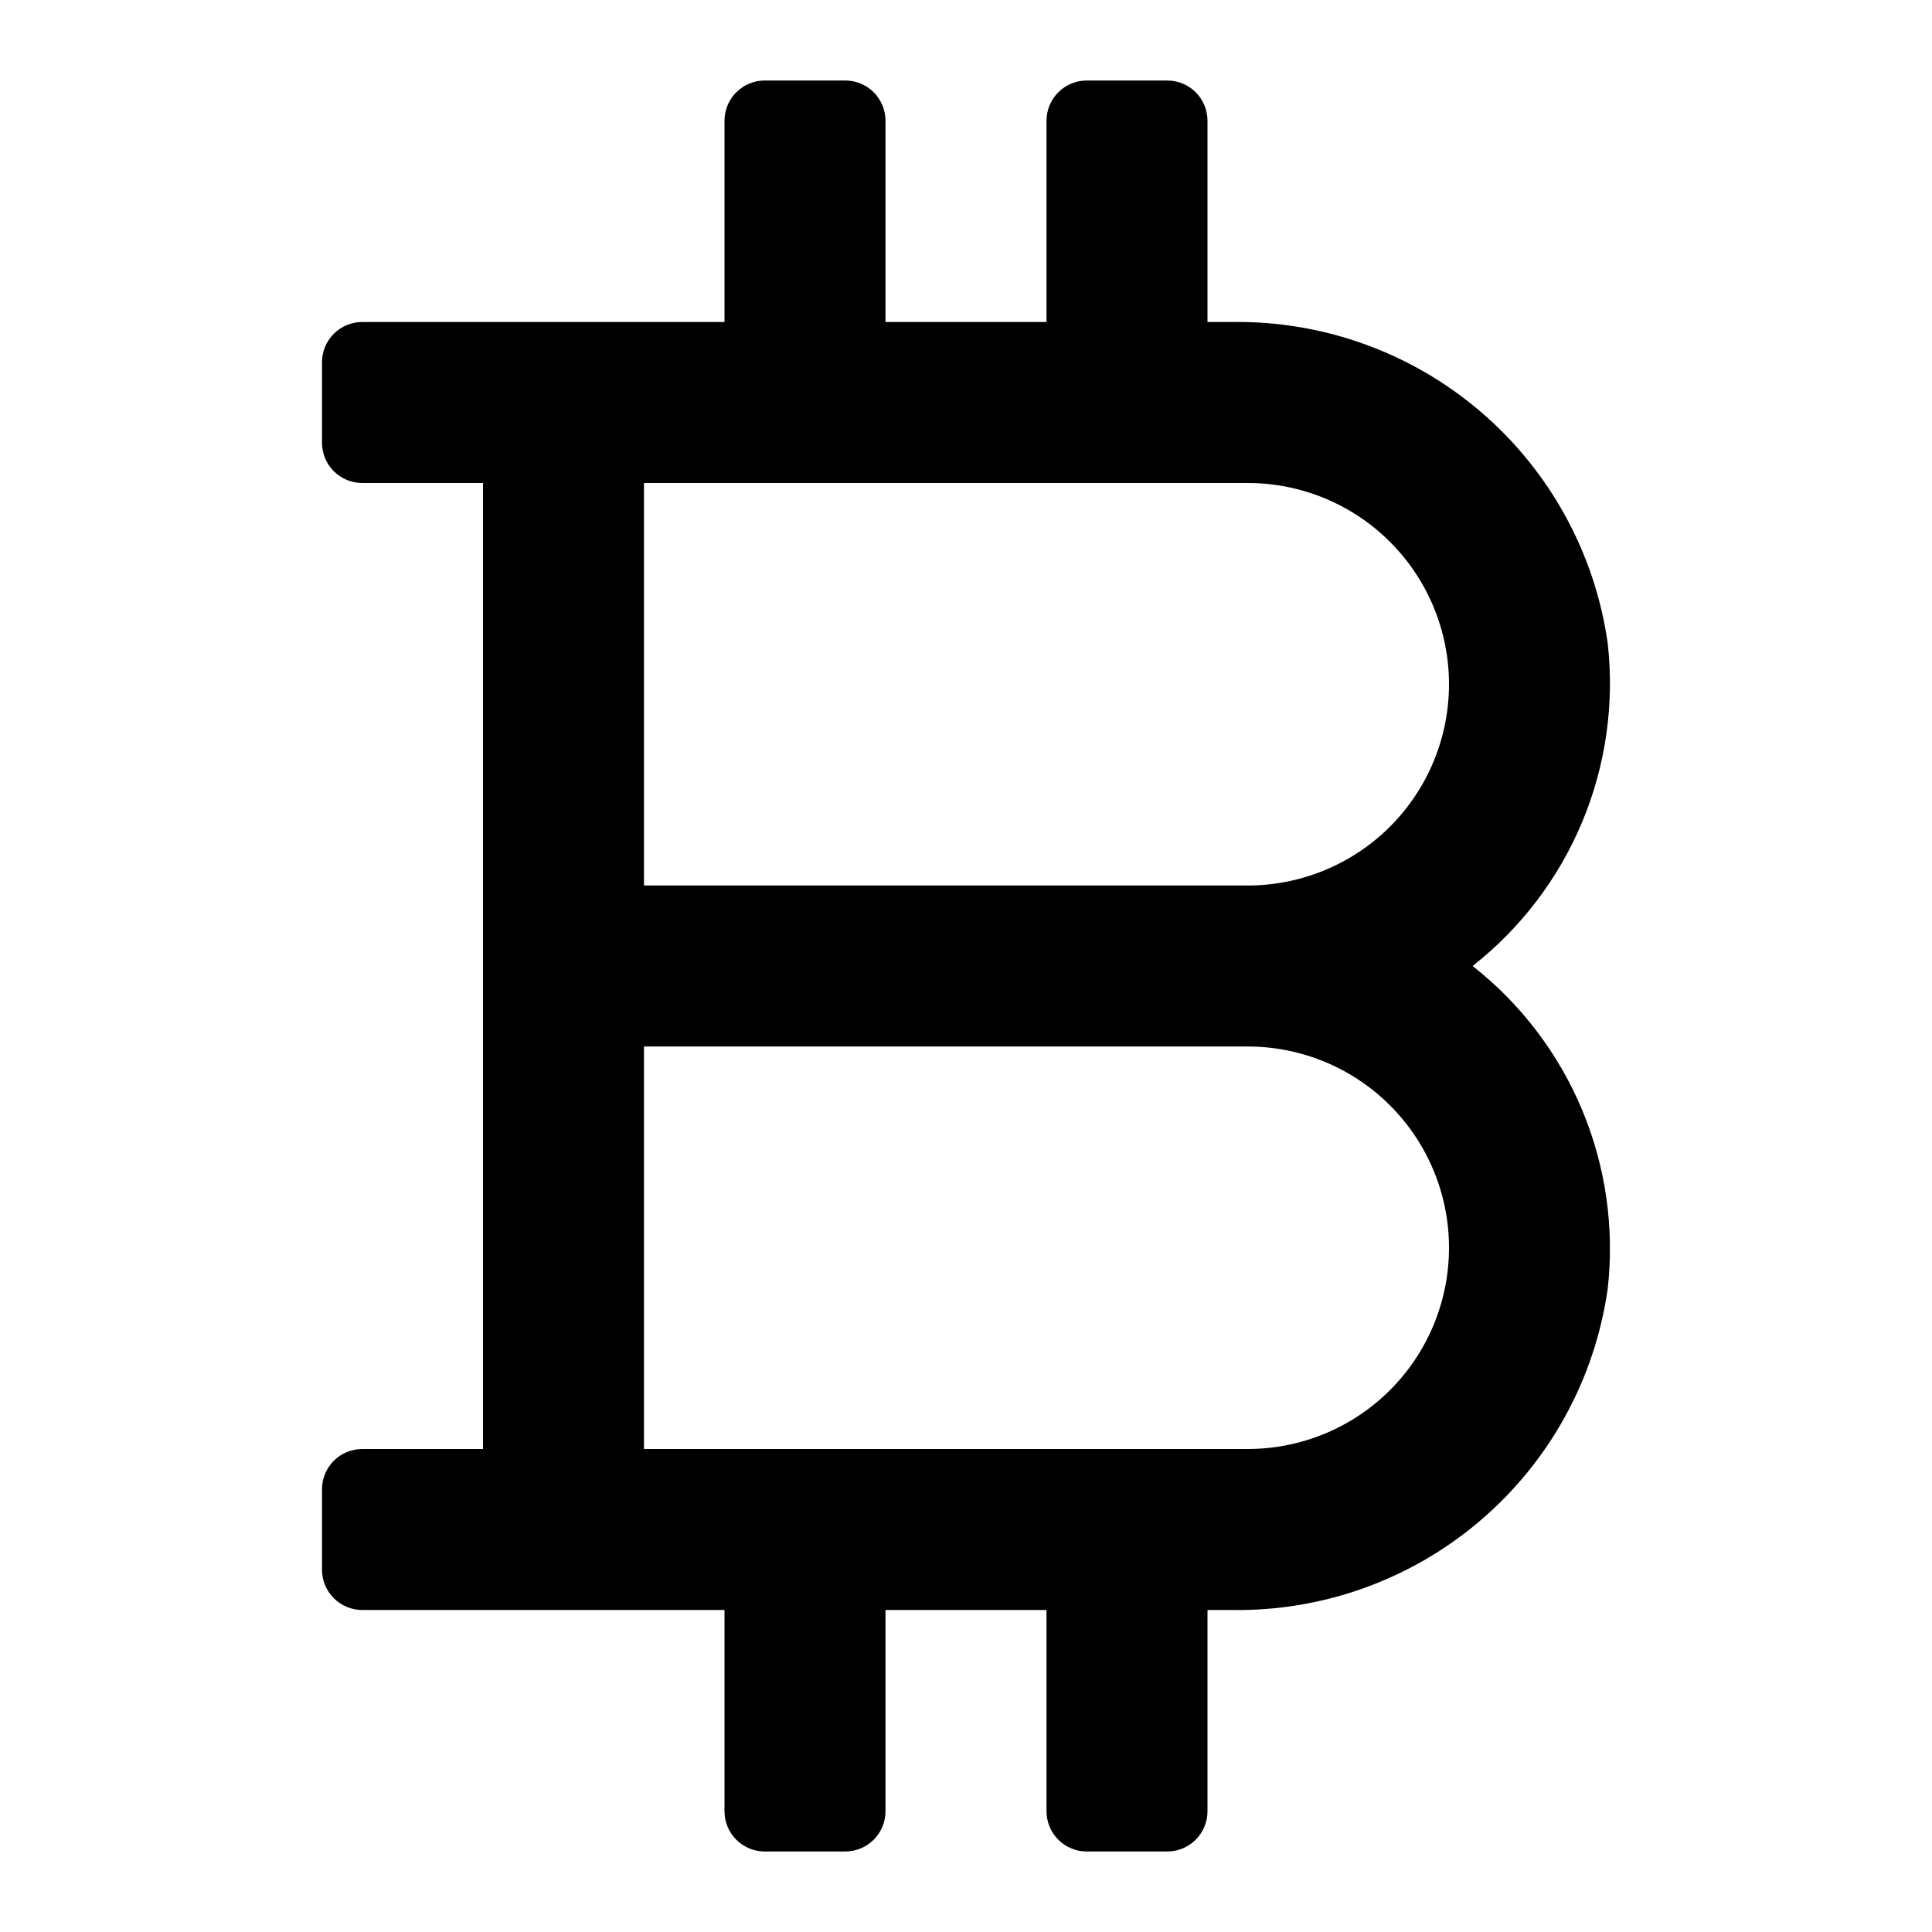 <svg width="79" height="79" viewBox="0 0 79 79" fill="none" xmlns="http://www.w3.org/2000/svg">
<path d="M14.812 65.833H29.625V74.062C29.625 74.499 29.798 74.918 30.107 75.226C30.416 75.535 30.834 75.708 31.271 75.708H34.562C34.999 75.708 35.418 75.535 35.726 75.226C36.035 74.918 36.208 74.499 36.208 74.062V65.833H42.792V74.062C42.792 74.499 42.965 74.918 43.274 75.226C43.582 75.535 44.001 75.708 44.438 75.708H47.729C48.166 75.708 48.584 75.535 48.893 75.226C49.202 74.918 49.375 74.499 49.375 74.062V65.833H50.349C54.074 65.897 57.694 64.597 60.528 62.178C63.362 59.76 65.215 56.39 65.739 52.702C66.019 50.213 65.66 47.694 64.693 45.383C63.727 43.072 62.185 41.047 60.216 39.5C62.185 37.953 63.727 35.927 64.693 33.617C65.66 31.306 66.019 28.787 65.739 26.298C65.215 22.61 63.362 19.239 60.528 16.821C57.694 14.403 54.074 13.104 50.349 13.167H49.375V4.938C49.375 4.501 49.202 4.082 48.893 3.774C48.584 3.465 48.166 3.292 47.729 3.292H44.438C44.001 3.292 43.582 3.465 43.274 3.774C42.965 4.082 42.792 4.501 42.792 4.938V13.167H36.208V4.938C36.208 4.501 36.035 4.082 35.726 3.774C35.418 3.465 34.999 3.292 34.562 3.292H31.271C30.834 3.292 30.416 3.465 30.107 3.774C29.798 4.082 29.625 4.501 29.625 4.938V13.167H14.812C14.376 13.167 13.957 13.34 13.649 13.649C13.34 13.957 13.167 14.376 13.167 14.812V18.104C13.167 18.541 13.34 18.959 13.649 19.268C13.957 19.577 14.376 19.75 14.812 19.75H19.75V59.25H14.812C14.376 59.25 13.957 59.423 13.649 59.732C13.34 60.041 13.167 60.459 13.167 60.896V64.188C13.167 64.624 13.34 65.043 13.649 65.351C13.957 65.66 14.376 65.833 14.812 65.833ZM26.333 19.75H51.021C53.203 19.75 55.297 20.617 56.84 22.16C58.383 23.703 59.25 25.797 59.25 27.979C59.25 30.162 58.383 32.255 56.84 33.798C55.297 35.341 53.203 36.208 51.021 36.208H26.333V19.75ZM26.333 42.792H51.021C53.203 42.792 55.297 43.659 56.84 45.202C58.383 46.745 59.25 48.838 59.25 51.021C59.25 53.203 58.383 55.297 56.84 56.84C55.297 58.383 53.203 59.25 51.021 59.25H26.333V42.792Z" fill="black"/>
</svg>
